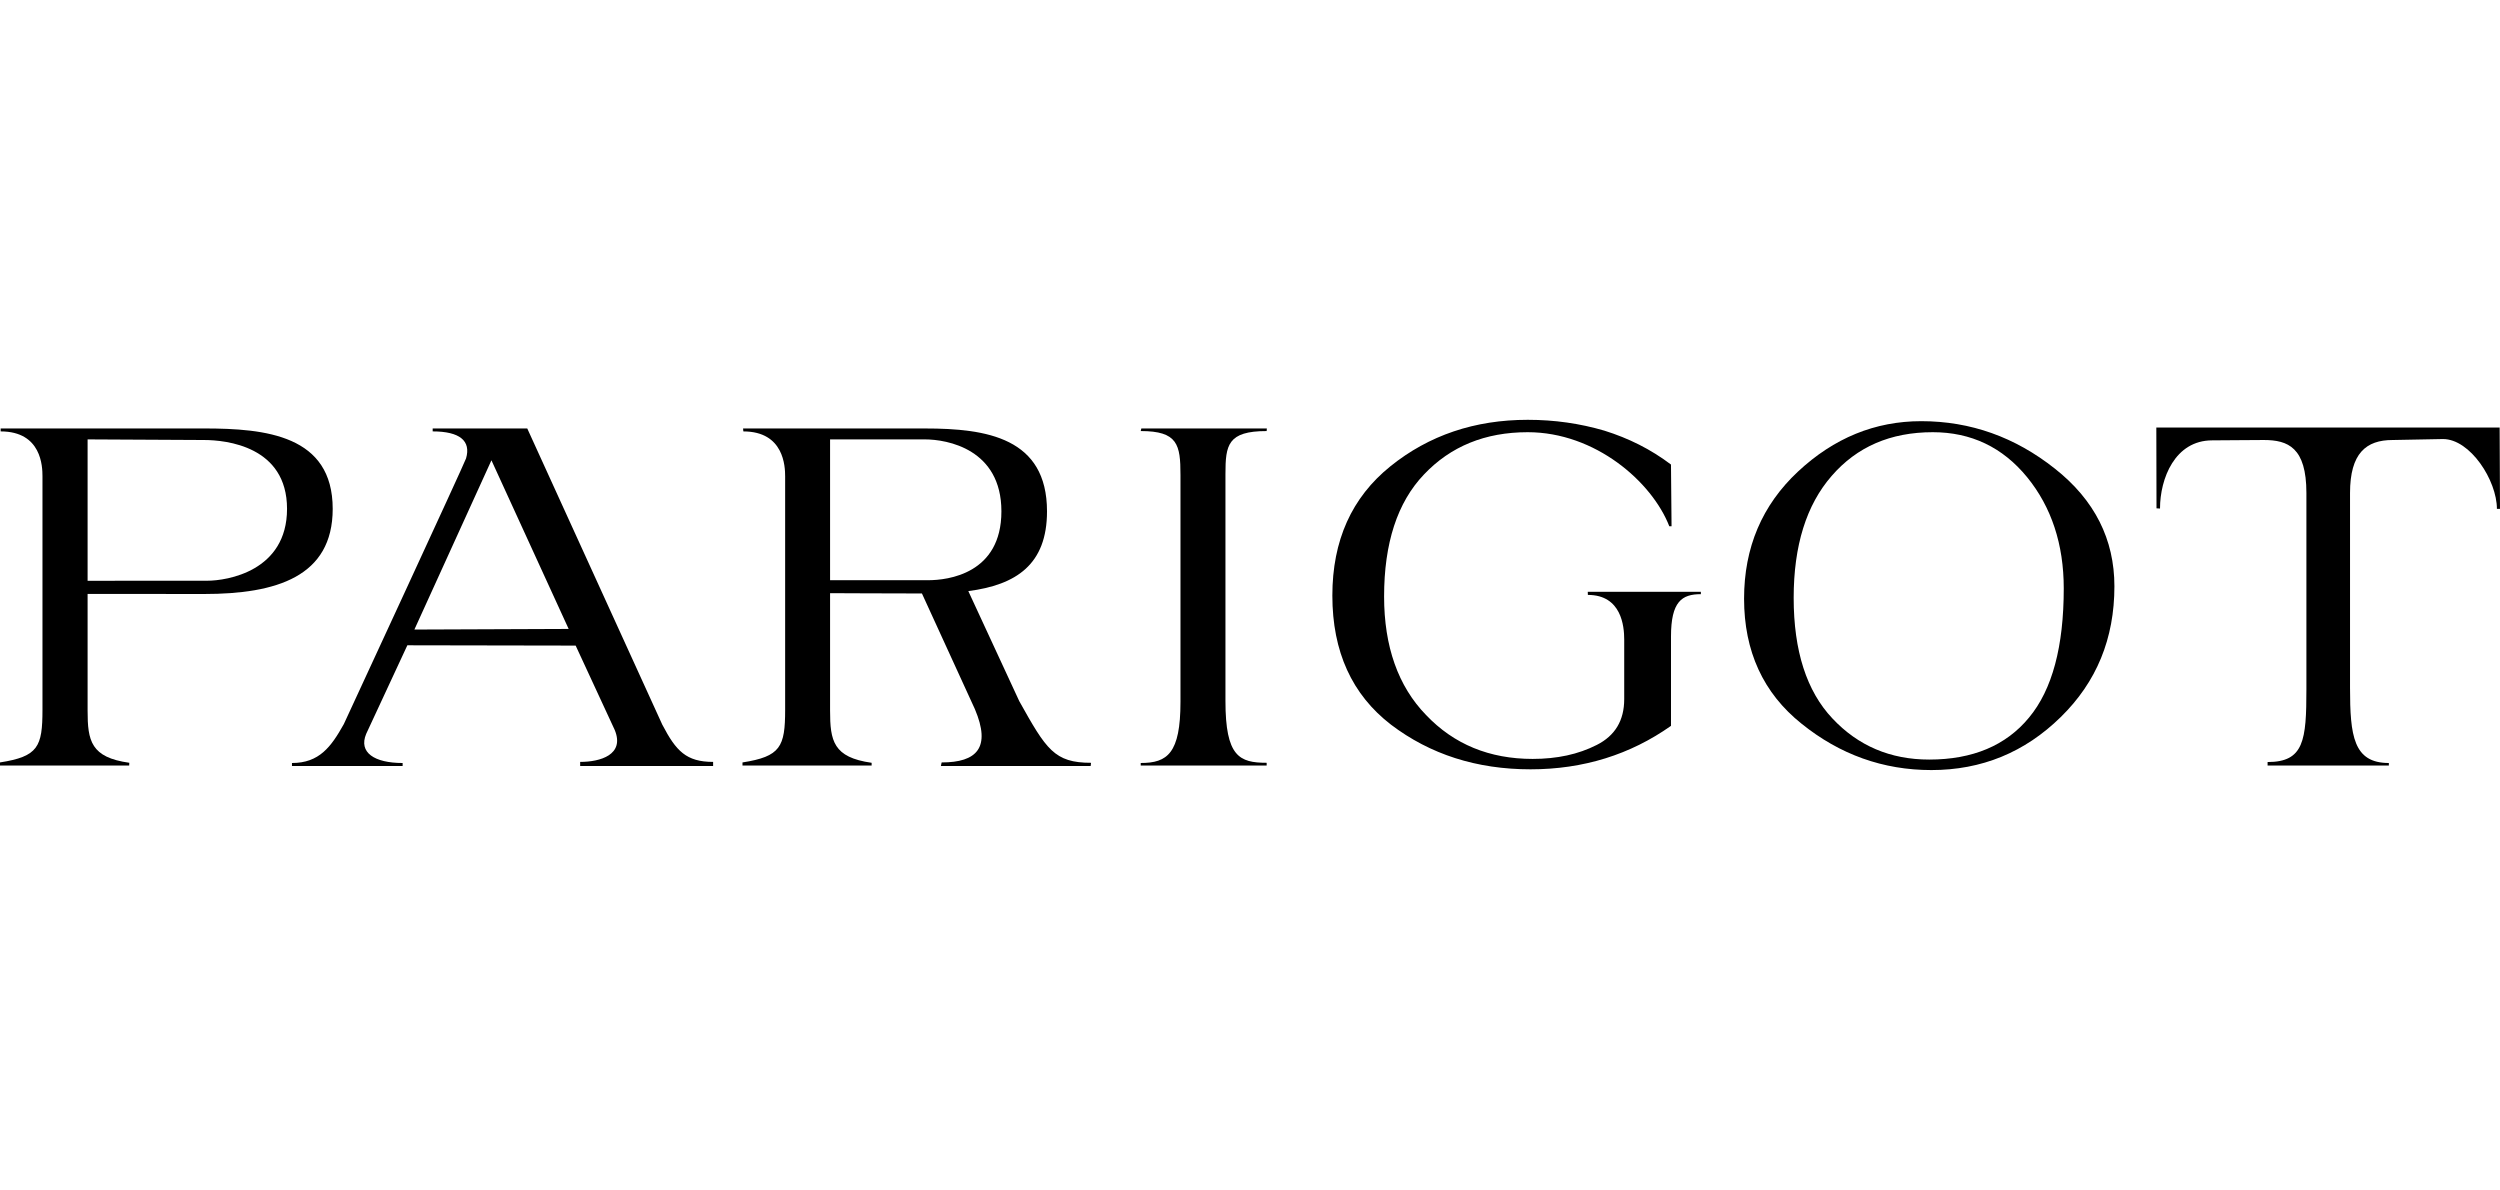 <?xml version="1.0" encoding="UTF-8"?>
<svg id="_レイヤー_1" data-name="レイヤー_1" xmlns="http://www.w3.org/2000/svg" version="1.1" viewBox="0 0 220.61 105">
  <!-- Generator: Adobe Illustrator 30.0.0, SVG Export Plug-In . SVG Version: 2.1.1 Build 123)  -->
  <path d="M18.006,52.417c6.378,0,11.353-1.527,11.353-7.513,0-6.498-5.914-7.095-11.353-7.095H.058v.26c3.622,0,3.69,3.119,3.69,3.96v20.605C3.748,65.904,3.366,66.753,0,67.28v.271h11.4l.01-.24c-3.394-.476-3.68-1.929-3.68-4.611v-10.291s7.702.008,10.277.008ZM7.729,38.774l10.262.054c1.976,0,7.338.558,7.338,6.075,0,5.502-5.29,6.343-7.046,6.343l-10.553.004v-12.476Z"/>
  <path d="M100.662,38.038c3.266,0,3.508,1.193,3.508,3.882v20.016c0,4.545-1.154,5.394-3.508,5.394v.221h11.113v-.24c-2.401,0-3.636-.538-3.636-5.455v-20.024c0-2.561.194-3.793,3.636-3.793l.017-.229h-11.076l-.054.229Z"/>
  <path d="M89.943,61.871l-4.495-9.71c4.235-.55,6.944-2.352,6.944-7.036,0-6.498-5.329-7.315-10.766-7.315h-16.054l.024.26c3.599,0,3.688,3.119,3.688,3.96v20.605c0,3.27-.407,4.119-3.764,4.646v.271h11.396v-.24c-3.386-.476-3.667-1.929-3.667-4.611v-10.357s5.439.027,8.106.027l4.675,10.21c1.435,3.386.186,4.7-2.936,4.7l-.066.314h13.217l.031-.283c-3.238,0-3.952-1.178-6.333-5.44ZM73.249,38.774h8.367c1.97,0,6.752.852,6.752,6.35,0,5.51-4.72,6.076-6.465,6.076h-8.654v-12.426Z"/>
  <path d="M140.12,52.498c2.969,0,3.207,2.766,3.207,3.933v5.265c0,1.887-.809,3.228-2.426,4.042-1.629.829-3.502,1.232-5.655,1.232-3.804,0-6.948-1.286-9.408-3.878-2.466-2.538-3.7-6.048-3.7-10.454,0-4.704,1.167-8.3,3.511-10.76,2.356-2.491,5.404-3.739,9.162-3.739,5.969,0,10.975,4.386,12.495,8.303h.198l-.05-5.448c-1.794-1.356-3.735-2.321-5.875-2.991-2.168-.635-4.402-.957-6.763-.957-4.673,0-8.718,1.36-12.123,4.103-3.409,2.747-5.121,6.54-5.121,11.407,0,4.956,1.735,8.741,5.175,11.392,3.451,2.619,7.553,3.94,12.317,3.94,4.662,0,8.804-1.302,12.391-3.836v-7.881c0-3.092.958-3.739,2.635-3.739v-.209h-9.98l.01.275Z"/>
  <path d="M181.331,41.355c-3.51-2.782-7.434-4.189-11.794-4.189-4.072,0-7.698,1.48-10.88,4.452-3.159,2.957-4.753,6.688-4.753,11.213,0,4.634,1.687,8.326,5.072,11.031,3.376,2.724,7.2,4.092,11.454,4.092,4.435,0,8.243-1.562,11.415-4.673,3.165-3.096,4.739-6.928,4.739-11.543,0-4.142-1.745-7.614-5.254-10.384ZM179.047,63.324c-2.027,2.464-4.976,3.704-8.804,3.704-3.425,0-6.273-1.209-8.544-3.63-2.271-2.406-3.418-5.951-3.418-10.64,0-4.611,1.119-8.199,3.352-10.76,2.226-2.573,5.193-3.859,8.926-3.859,3.378,0,6.157,1.325,8.321,3.968,2.149,2.635,3.234,5.924,3.234,9.815,0,5.122-1.012,8.935-3.067,11.403Z"/>
  <path d="M220.579,37.728h-30.296l.015,7.129.31.019c0-2.642,1.311-6.017,4.607-6.017,1.237,0,3.172-.031,4.549-.031,2.145,0,3.762.663,3.762,4.673v17.316c0,4.506-.209,6.428-3.425,6.428v.306h10.7v-.221c-3.13,0-3.425-2.406-3.425-6.641v-17.188c0-3.507,1.423-4.673,3.754-4.673l4.449-.085c2.408,0,4.758,3.654,4.758,6.161h.272l-.031-7.176Z"/>
  <path d="M58.456,63.975l-11.929-26.166h-8.346v.26c2.391,0,3.401.833,2.944,2.387-.151.473-10.783,23.438-10.783,23.438-1.121,2.011-2.168,3.437-4.578,3.437v.263h9.765v-.263c-2.482,0-3.909-.919-3.215-2.573l3.632-7.815,14.852.027,3.452,7.455c.892,2.182-1.28,2.809-3.054,2.809v.36h11.732v-.36c-2.379,0-3.275-.977-4.469-3.259ZM36.567,55.555l6.799-14.937,6.814,14.882-13.612.054Z"/>
</svg>
